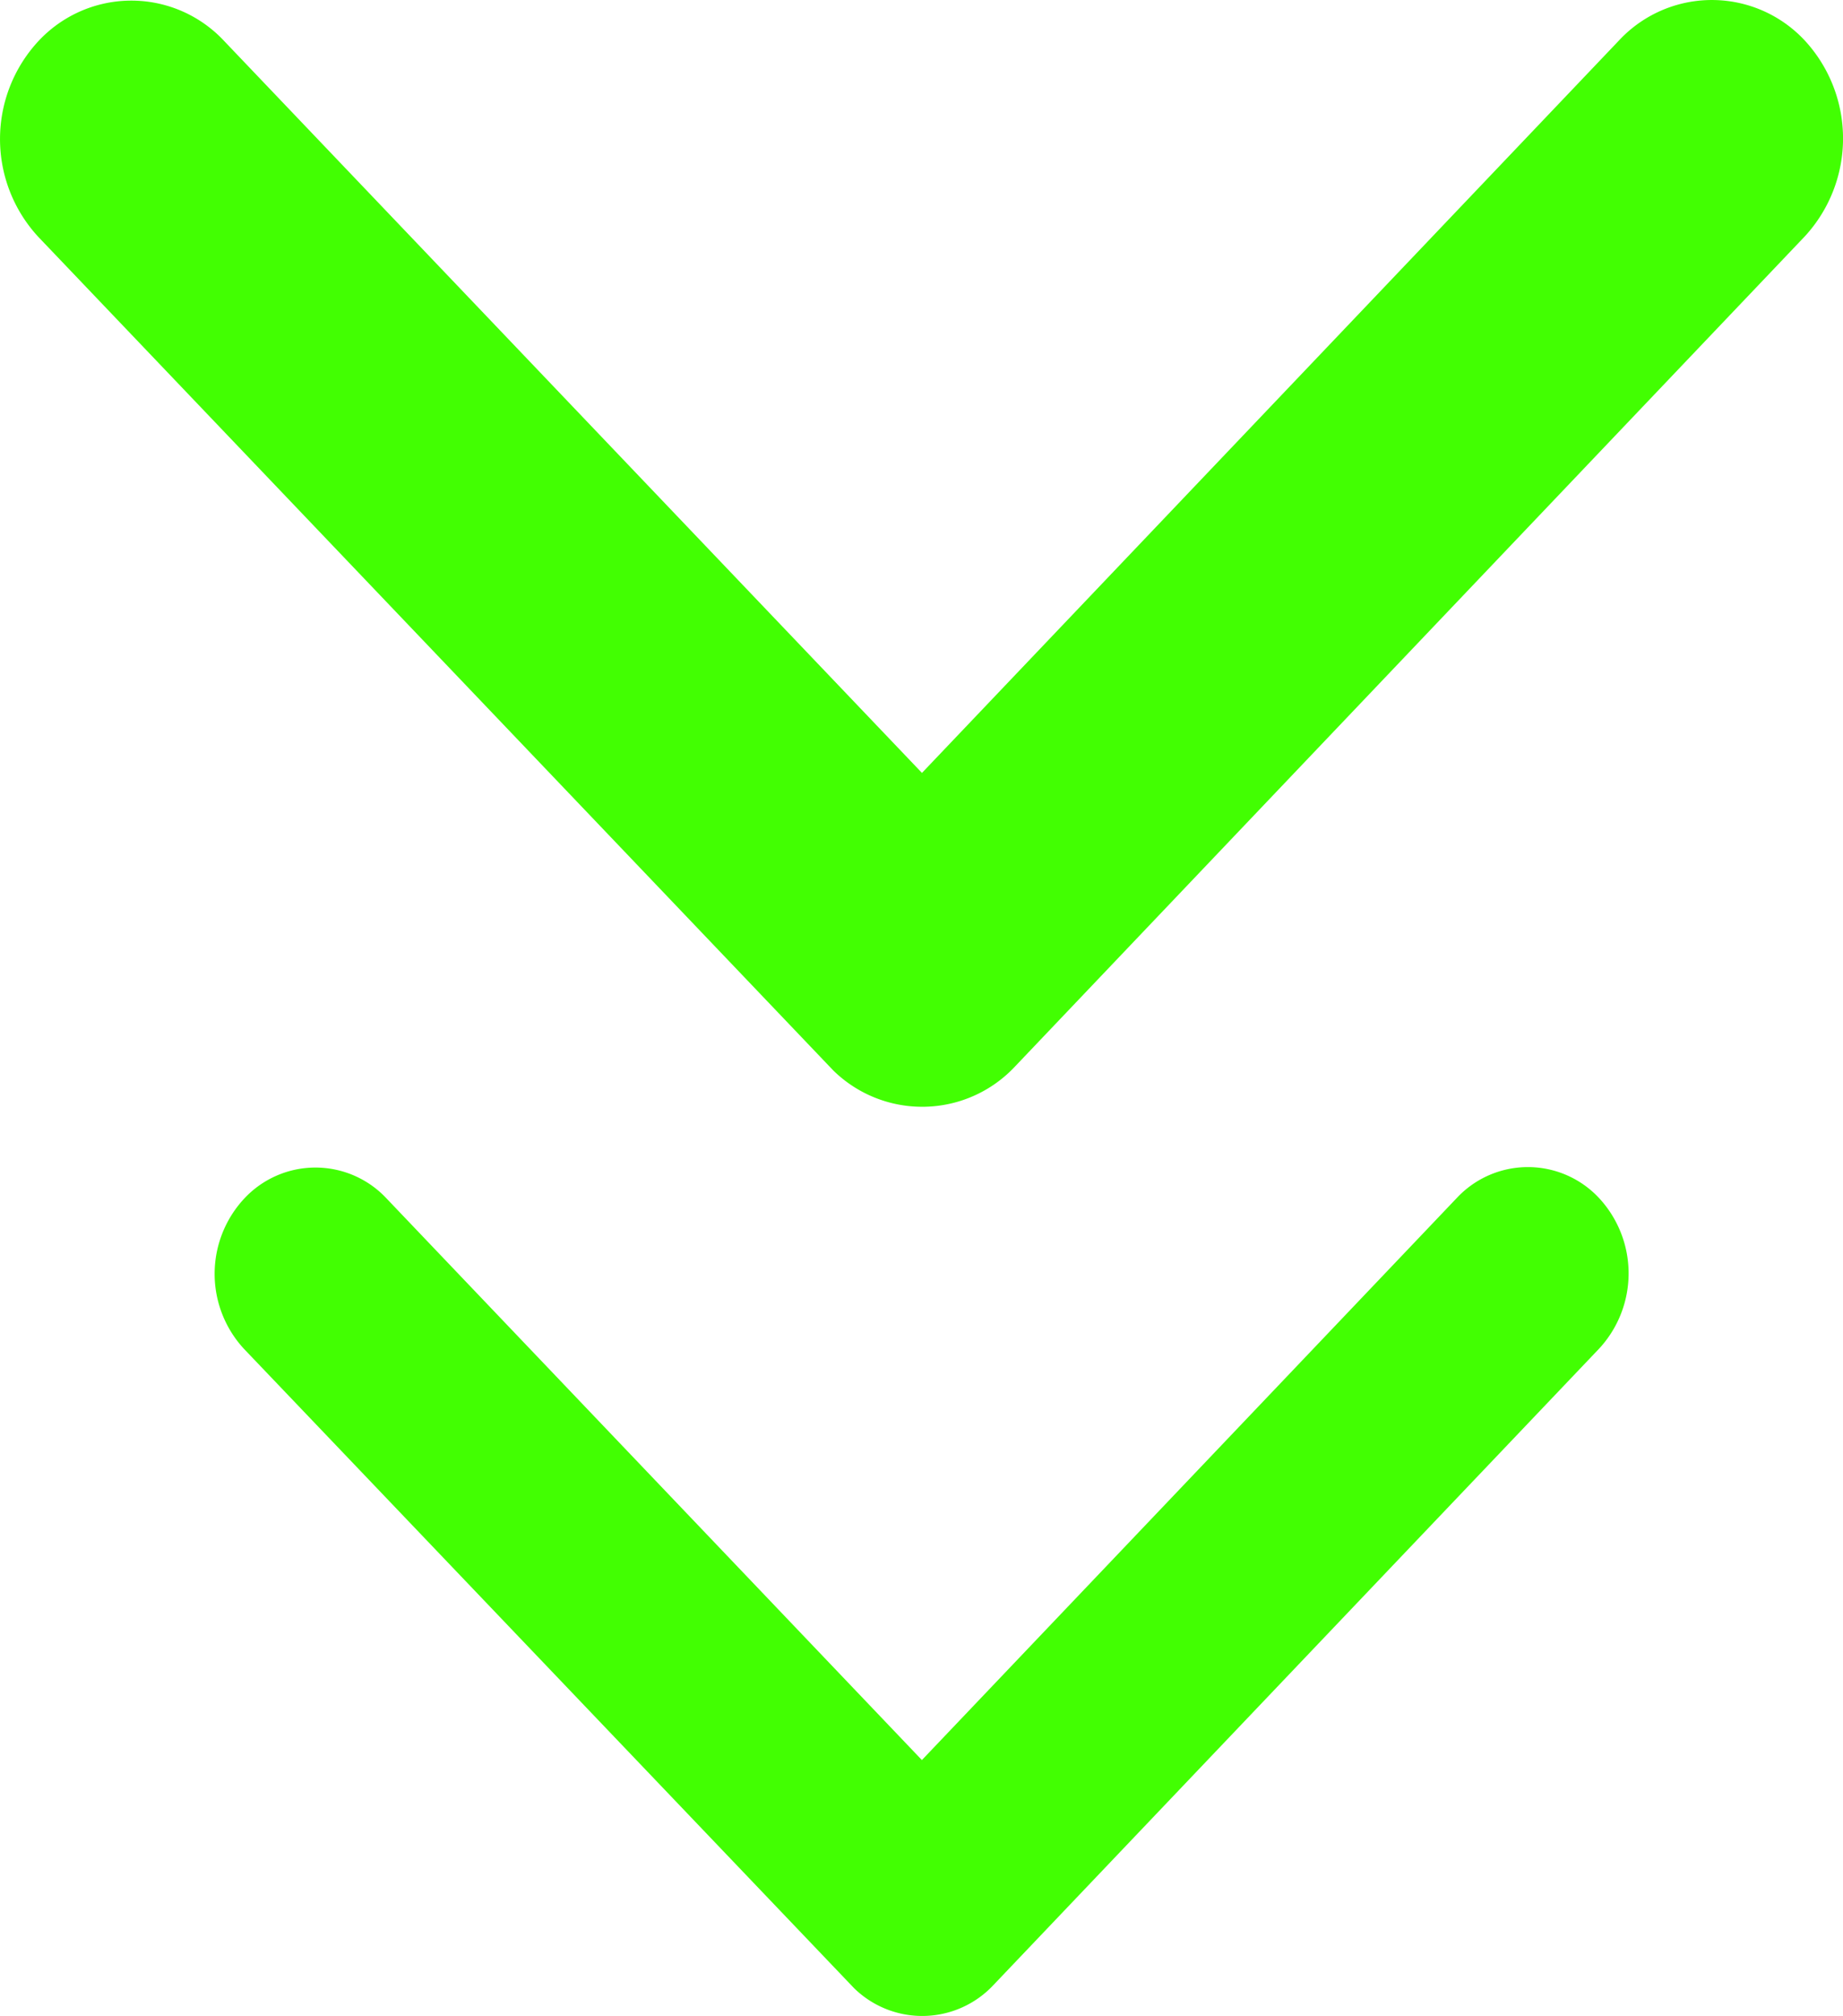 <svg xmlns="http://www.w3.org/2000/svg" width="27.77" height="30.358" viewBox="0 0 27.77 30.358"><g id="Group_119056" fill="#42ff02" data-name="Group 119056" transform="translate(-684.445 -516.001)"><path id="Icon_ionic-ios-arrow-forward" d="M22.887 20.078 11.858 9.576a1.912 1.912 0 0 1 0-2.8 2.175 2.175 0 0 1 2.95 0l12.5 11.9a1.915 1.915 0 0 1 .061 2.737L14.817 33.391a2.169 2.169 0 0 1-2.95 0 1.912 1.912 0 0 1 0-2.8Z" data-name="Icon ionic-ios-arrow-forward" transform="rotate(90 106.831 611.584)"/><path id="Icon_ionic-ios-arrow-forward-2" d="m20.176 16.845-8.46-8.056a1.466 1.466 0 0 1 0-2.15 1.668 1.668 0 0 1 2.263 0l9.585 9.128a1.469 1.469 0 0 1 .047 2.1l-9.625 9.191a1.664 1.664 0 0 1-2.263 0 1.466 1.466 0 0 1 0-2.15Z" data-name="Icon ionic-ios-arrow-forward" transform="rotate(90 96.426 618.755)"/></g></svg>